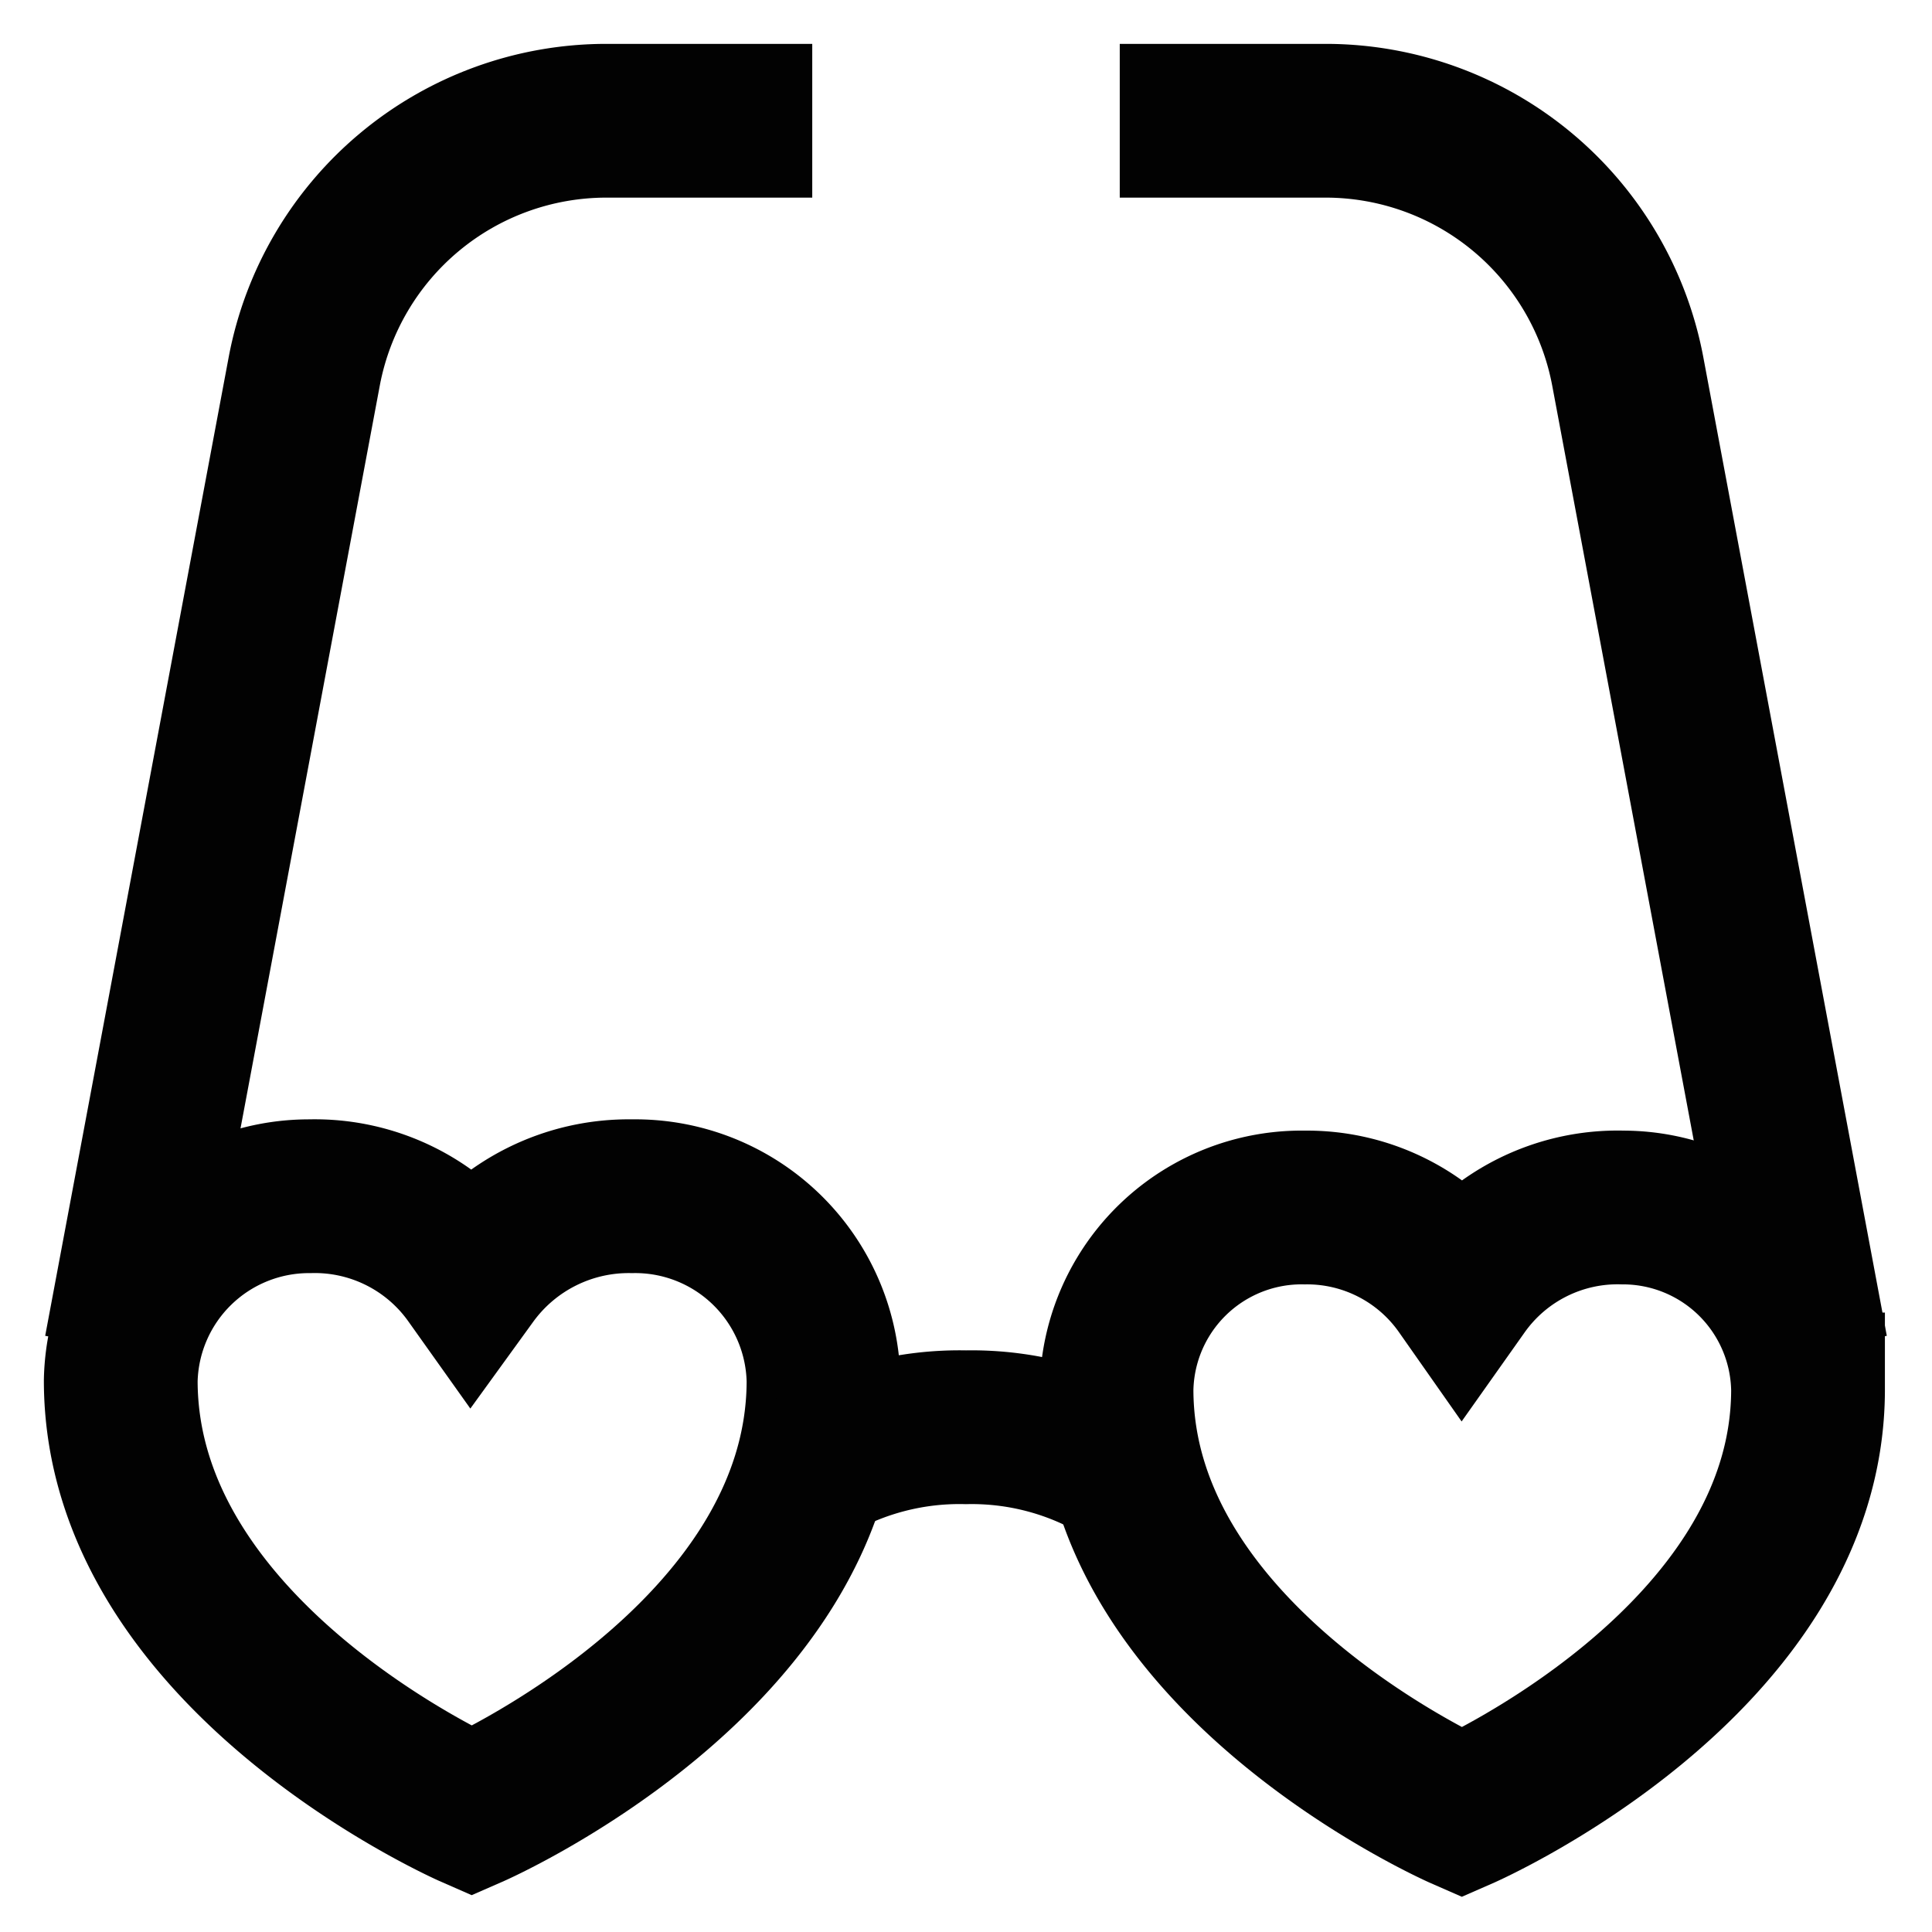 <?xml version="1.0" encoding="utf-8"?><!-- Скачано с сайта svg4.ru / Downloaded from svg4.ru -->
<svg width="800px" height="800px" viewBox="0 0 24 24" id="Layer_1" data-name="Layer 1" xmlns="http://www.w3.org/2000/svg"><defs><style>.cls-1{fill:none;stroke:#020202;stroke-miterlimit:10;stroke-width:1.91px;}</style></defs><path class="cls-1" d="M7.85,14.86a2.42,2.42,0,0,0-2,1,2.38,2.38,0,0,0-2-1A2.34,2.34,0,0,0,1.5,17.15c0,3.44,4.36,5.35,4.36,5.35s4.37-1.91,4.37-5.35A2.34,2.34,0,0,0,7.85,14.86Z"/><path class="cls-1" d="M20.16,15a2.37,2.37,0,0,0-2,1,2.35,2.35,0,0,0-1.95-1,2.3,2.3,0,0,0-2.34,2.26c0,3.38,4.29,5.26,4.29,5.26s4.3-1.88,4.3-5.26A2.3,2.3,0,0,0,20.16,15Z"/><path class="cls-1" d="M10.07,18.23a3.66,3.66,0,0,1,1.93-.5,3.64,3.64,0,0,1,2.06.59"/><path class="cls-1" d="M1.5,16.77,3.78,4.61A3.82,3.82,0,0,1,7.53,1.5h2.56"/><path class="cls-1" d="M22.5,16.77,20.22,4.61A3.82,3.82,0,0,0,16.47,1.5H13.91"/></svg>
